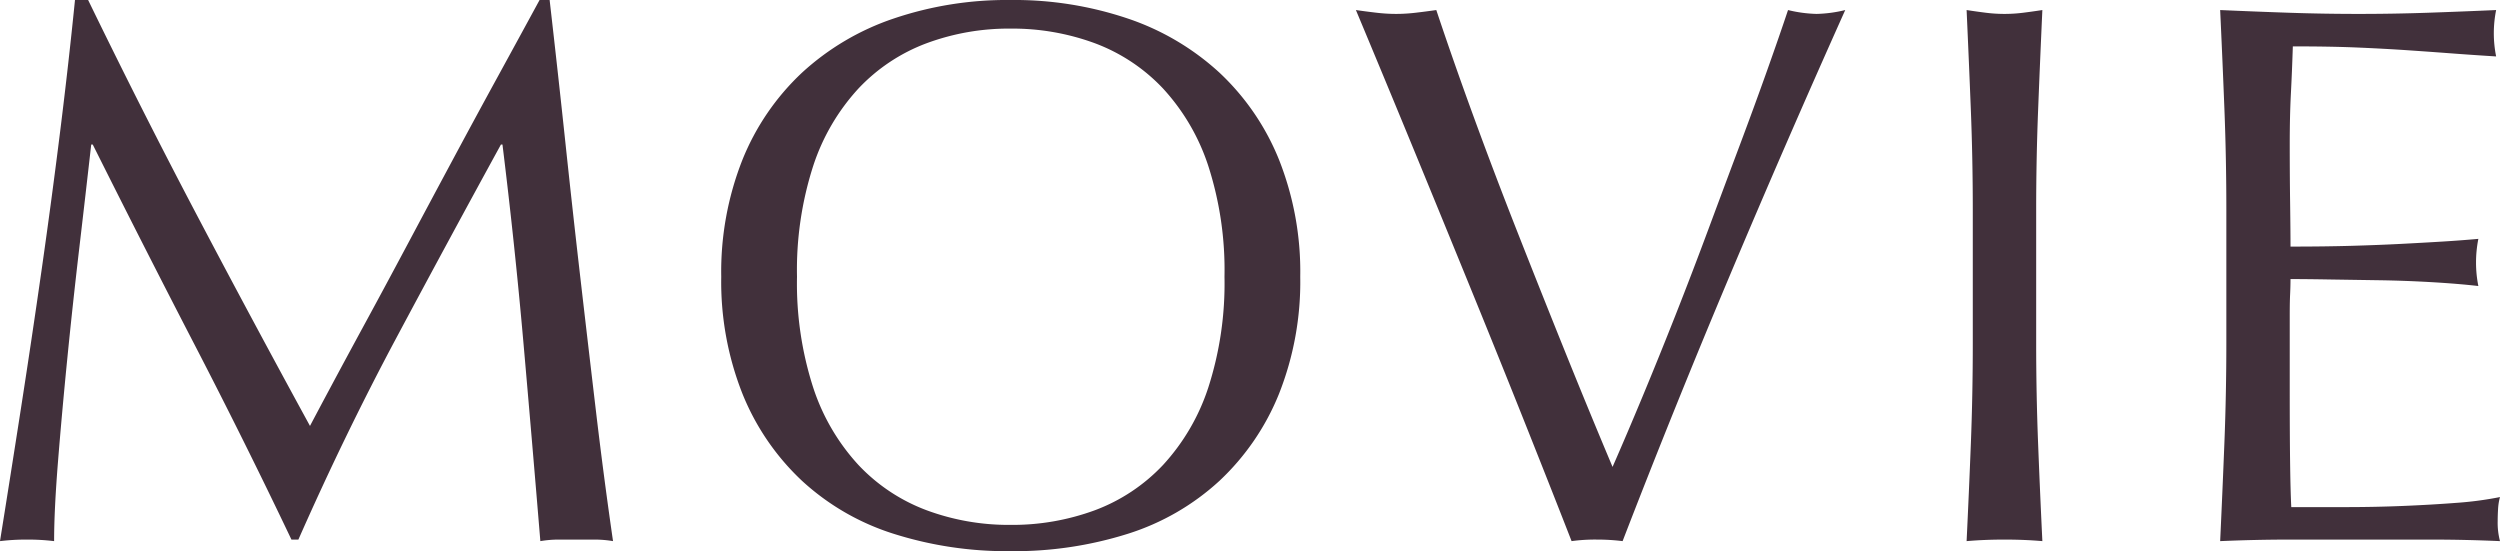 <svg xmlns="http://www.w3.org/2000/svg" width="129.36" height="28.52" viewBox="0 0 129.36 28.52"><path d="M-60.12-27.92q2.76,5.68,5.58,11.04t5.9,11q.4-.76,1.16-2.18t1.76-3.26q1-1.84,2.14-3.98t2.32-4.34q1.18-2.2,2.34-4.32t2.16-3.96h.52q.44,3.84.82,7.42t.78,7.04q.4,3.46.8,6.84t.88,6.7A5.713,5.713,0,0,0-33.9,0h-1.88a5.713,5.713,0,0,0-.94.08q-.44-5.32-.88-10.32t-1.08-10.2h-.08q-2.76,5.04-5.42,10.02T-49.24,0h-.36Q-52-5.04-54.62-10.1t-5.26-10.34h-.08q-.28,2.48-.62,5.38t-.62,5.72q-.28,2.82-.48,5.32t-.2,4.1A11.33,11.33,0,0,0-63.28,0a11.33,11.33,0,0,0-1.4.08q.52-3.24,1.08-6.84T-62.52-14q.52-3.64.96-7.18t.76-6.74ZM-27.36-13.6a15.741,15.741,0,0,1,1.1-6.06,12.647,12.647,0,0,1,3.08-4.5,13.266,13.266,0,0,1,4.74-2.8,18.275,18.275,0,0,1,6.04-.96,18.4,18.4,0,0,1,6.08.96,13.266,13.266,0,0,1,4.74,2.8,12.647,12.647,0,0,1,3.08,4.5A15.741,15.741,0,0,1,2.6-13.6,15.741,15.741,0,0,1,1.5-7.54a12.647,12.647,0,0,1-3.08,4.5A12.593,12.593,0,0,1-6.32-.3,19.525,19.525,0,0,1-12.4.6a19.388,19.388,0,0,1-6.04-.9,12.593,12.593,0,0,1-4.74-2.74,12.647,12.647,0,0,1-3.08-4.5A15.741,15.741,0,0,1-27.36-13.6Zm26.04,0a17.545,17.545,0,0,0-.84-5.74,10.91,10.91,0,0,0-2.34-4,9.323,9.323,0,0,0-3.52-2.34,12.34,12.34,0,0,0-4.38-.76,12.224,12.224,0,0,0-4.34.76,9.323,9.323,0,0,0-3.52,2.34,10.91,10.91,0,0,0-2.34,4,17.545,17.545,0,0,0-.84,5.74,17.545,17.545,0,0,0,.84,5.74,10.91,10.91,0,0,0,2.34,4,9.323,9.323,0,0,0,3.52,2.34,12.224,12.224,0,0,0,4.34.76,12.34,12.34,0,0,0,4.38-.76A9.323,9.323,0,0,0-4.5-3.86a10.91,10.91,0,0,0,2.34-4A17.545,17.545,0,0,0-1.32-13.6ZM16.64.08Q15.72-2.28,14.4-5.6t-2.82-7q-1.5-3.68-3.08-7.52T5.48-27.4q.56.08,1.08.14a8.731,8.731,0,0,0,1,.06,8.731,8.731,0,0,0,1-.06q.52-.06,1.08-.14.88,2.64,1.94,5.54t2.24,5.9q1.18,3,2.42,6.08t2.52,6.12q.72-1.64,1.56-3.66t1.7-4.2q.86-2.18,1.7-4.44t1.62-4.34q.78-2.08,1.42-3.88t1.08-3.12a6.888,6.888,0,0,0,1.48.2,6.888,6.888,0,0,0,1.48-.2q-3.12,6.96-6,13.8T19.28.08A10.636,10.636,0,0,0,17.96,0,8.949,8.949,0,0,0,16.64.08ZM37.4-17.04q0-2.64-.1-5.18t-.22-5.18q.52.08,1,.14a7.733,7.733,0,0,0,.96.06,7.733,7.733,0,0,0,.96-.06q.48-.06,1-.14-.12,2.64-.22,5.18t-.1,5.18v6.88q0,2.64.1,5.2T41,.08Q40.08,0,39.04,0T37.08.08q.12-2.48.22-5.04t.1-5.2Zm13.12-.04q0-2.64-.1-5.2T50.2-27.4q1.8.08,3.58.14t3.58.06q1.8,0,3.56-.06t3.56-.14a6.105,6.105,0,0,0-.12,1.2,6.105,6.105,0,0,0,.12,1.2q-1.28-.08-2.34-.16t-2.24-.16q-1.18-.08-2.58-.14t-3.36-.06q-.04,1.28-.1,2.44t-.06,2.64q0,1.56.02,3.04t.02,2.24q1.76,0,3.16-.04t2.56-.1q1.16-.06,2.14-.12t1.86-.14a6.309,6.309,0,0,0-.12,1.24,6.105,6.105,0,0,0,.12,1.2q-1.04-.12-2.42-.2t-2.76-.1l-2.6-.04q-1.22-.02-1.94-.02,0,.36-.02.78t-.02,1.06v3.96q0,2.28.02,3.76t.06,2.24h2.8q1.52,0,2.98-.06t2.76-.16a17.99,17.99,0,0,0,2.26-.3,2.87,2.87,0,0,0-.1.62q-.02.34-.02.62A3.711,3.711,0,0,0,64.68.08Q62.88,0,61.1,0H53.84q-1.8,0-3.64.08.12-2.56.22-5.1t.1-5.18Z" transform="translate(64.68 27.92)" fill="#41303b"/></svg>